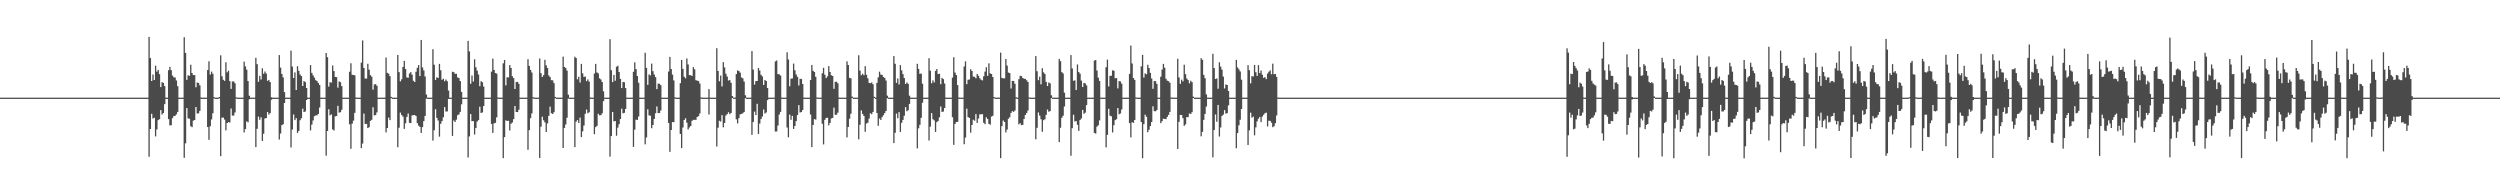 <?xml version="1.0" encoding="UTF-8"?>
<svg xmlns="http://www.w3.org/2000/svg" width="1920" height="150">
  <path d="M0 75.000h1v1.000H0zM1 75.000h1v1.000H1zM2 75.000h1v1.000H2zM3 75.000h1v1.000H3zM4 75.000h1v1.000H4zM5 75.000h1v1.000H5zM6 75.000h1v1.000H6zM7 75.000h1v1.000H7zM8 75.000h1v1.000H8zM9 75.000h1v1.000H9zM10 75.000h1v1.000H10zM11 75.000h1v1.000H11zM12 75.000h1v1.000H12zM13 75.000h1v1.000H13zM14 75.000h1v1.000H14zM15 75.000h1v1.000H15zM16 75.000h1v1.000H16zM17 75.000h1v1.000H17zM18 75.000h1v1.000H18zM19 75.000h1v1.000H19zM20 75.000h1v1.000H20zM21 75.000h1v1.000H21zM22 75.000h1v1.000H22zM23 75.000h1v1.000H23zM24 75.000h1v1.000H24zM25 75.000h1v1.000H25zM26 75.000h1v1.000H26zM27 75.000h1v1.000H27zM28 75.000h1v1.000H28zM29 75.000h1v1.000H29zM30 75.000h1v1.000H30zM31 75.000h1v1.000H31zM32 75.000h1v1.000H32zM33 75.000h1v1.000H33zM34 75.000h1v1.000H34zM35 75.000h1v1.000H35zM36 75.000h1v1.000H36zM37 75.000h1v1.000H37zM38 75.000h1v1.000H38zM39 75.000h1v1.000H39zM40 75.000h1v1.000H40zM41 75.000h1v1.000H41zM42 75.000h1v1.000H42zM43 75.000h1v1.000H43zM44 75.000h1v1.000H44zM45 75.000h1v1.000H45zM46 75.000h1v1.000H46zM47 75.000h1v1.000H47zM48 75.000h1v1.000H48zM49 75.000h1v1.000H49zM50 75.000h1v1.000H50zM51 75.000h1v1.000H51zM52 75.000h1v1.000H52zM53 75.000h1v1.000H53zM54 75.000h1v1.000H54zM55 75.000h1v1.000H55zM56 75.000h1v1.000H56zM57 75.000h1v1.000H57zM58 75.000h1v1.000H58zM59 75.000h1v1.000H59zM60 75.000h1v1.000H60zM61 75.000h1v1.000H61zM62 75.000h1v1.000H62zM63 75.000h1v1.000H63zM64 75.000h1v1.000H64zM65 75.000h1v1.000H65zM66 75.000h1v1.000H66zM67 75.000h1v1.000H67zM68 75.000h1v1.000H68zM69 75.000h1v1.000H69zM70 75.000h1v1.000H70zM71 75.000h1v1.000H71zM72 75.000h1v1.000H72zM73 75.000h1v1.000H73zM74 75.000h1v1.000H74zM75 75.000h1v1.000H75zM76 75.000h1v1.000H76zM77 75.000h1v1.000H77zM78 75.000h1v1.000H78zM79 75.000h1v1.000H79zM80 75.000h1v1.000H80zM81 75.000h1v1.000H81zM82 75.000h1v1.000H82zM83 75.000h1v1.000H83zM84 75.000h1v1.000H84zM85 75.000h1v1.000H85zM86 75.000h1v1.000H86zM87 75.000h1v1.000H87zM88 75.000h1v1.000H88zM89 75.000h1v1.000H89zM90 75.000h1v1.000H90zM91 75.000h1v1.000H91zM92 75.000h1v1.000H92zM93 75.000h1v1.000H93zM94 75.000h1v1.000H94zM95 75.000h1v1.000H95zM96 75.000h1v1.000H96zM97 75.000h1v1.000H97zM98 75.000h1v1.000H98zM99 75.000h1v1.000H99zM100 75.000h1v1.000H100zM101 75.000h1v1.000H101zM102 75.000h1v1.000H102zM103 75.000h1v1.000H103zM104 75.000h1v1.000H104zM105 75.000h1v1.000H105zM106 75.000h1v1.000H106zM107 75.000h1v1.000H107zM108 75.000h1v1.000H108zM109 75.000h1v1.000H109zM110 75.000h1v1.000H110zM111 75.000h1v1.000H111zM112 75.000h1v1.000H112zM113 75.000h1v1.000H113zM114 28.348h1v92.047H114zM115 44.575h1v54.501H115zM116 62.196h1v25.196H116zM117 57.221h1v33.821H117zM118 61.450h1v28.961H118zM119 50.447h1v54.326H119zM120 55.042h1v44.333H120zM121 53.634h1v38.612H121zM122 56.934h1v34.603H122zM123 66.881h1v17.670H123zM124 63.071h1v24.916H124zM125 63.671h1v23.133H125zM126 66.110h1v13.889H126zM127 74.993h1v1.000H127zM128 74.997h1v1.000H128zM129 53.920h1v37.571H129zM130 51.366h1v44.939H130zM131 53.852h1v42.297H131zM132 57.987h1v32.760H132zM133 59.365h1v29.780H133zM134 59.562h1v29.404H134zM135 61.773h1v26.026H135zM136 66.196h1v19.777H136zM137 74.986h1v1.000H137zM138 74.997h1v1.000H138zM139 74.998h1v1.000H139zM140 75.000h1v1.000H140zM141 28.561h1v92.647H141zM142 40.625h1v69.437H142zM143 61.352h1v21.632H143zM144 57.794h1v33.132H144zM145 58.262h1v32.934H145zM146 49.702h1v47.243H146zM147 56.067h1v41.610H147zM148 57.637h1v35.022H148zM149 57.649h1v34.515H149zM150 67.018h1v15.146H150zM151 63.308h1v23.900H151zM152 63.728h1v23.303H152zM153 65.545h1v19.604H153zM154 74.927h1v1.000H154zM155 74.997h1v1.000H155zM156 75.000h1v1.000H156zM157 75.000h1v1.000H157zM158 75.000h1v1.000H158zM159 53.792h1v43.818H159zM160 47.076h1v60.359H160zM161 57.269h1v39.713H161zM162 54.986h1v36.718H162zM163 56.694h1v30.277H163zM164 74.636h1v1.000H164zM165 74.997h1v1.000H165zM166 75.000h1v1.000H166zM167 75.000h1v1.000H167zM168 74.489h1v1.103H168zM169 42.515h1v77.407H169zM170 58.573h1v31.808H170zM171 61.292h1v29.002H171zM172 62.098h1v29.770H172zM173 47.828h1v52.332H173zM174 55.568h1v38.912H174zM175 54.298h1v39.477H175zM176 62.290h1v31.796H176zM177 68.270h1v15.073H177zM178 62.578h1v26.192H178zM179 62.534h1v26.236H179zM180 63.888h1v22.492H180zM181 74.753h1v1.000H181zM182 74.997h1v1.000H182zM183 74.997h1v1.000H183zM184 75.000h1v1.000H184zM185 75.000h1v1.000H185zM186 74.993h1v1.000H186zM187 47.333h1v54.418H187zM188 50.974h1v48.102H188zM189 53.501h1v39.742H189zM190 62.279h1v31.668H190zM191 73.514h1v2.737H191zM192 74.997h1v1.000H192zM193 75.000h1v1.000H193zM194 74.998h1v1.000H194zM195 74.995h1v1.000H195zM196 44.393h1v68.555H196zM197 49.290h1v49.652H197zM198 62.803h1v26.734H198zM199 58.244h1v33.764H199zM200 61.013h1v29.092H200zM201 52.409h1v55.845H201zM202 56.605h1v46.122H202zM203 54.896h1v36.087H203zM204 56.482h1v34.208H204zM205 62.116h1v23.962H205zM206 61.409h1v26.619H206zM207 63.046h1v23.836H207zM208 74.684h1v1.900H208zM209 74.997h1v1.000H209zM210 75.000h1v1.000H210zM211 74.998h1v1.000H211zM212 75.000h1v1.000H212zM213 75.000h1v1.000H213zM214 42.271h1v64.875H214zM215 51.898h1v50.675H215zM216 56.768h1v39.359H216zM217 59.464h1v35.958H217zM218 70.717h1v8.383H218zM219 74.997h1v1.000H219zM220 75.000h1v1.000H220zM221 74.997h1v1.000H221zM222 75.000h1v1.000H222zM223 38.844h1v74.388H223zM224 51.103h1v48.403H224zM225 59.884h1v28.089H225zM226 55.602h1v36.676H226zM227 69.143h1v21.584H227zM228 50.838h1v51.230H228zM229 54.401h1v46.175H229zM230 57.189h1v35.175H230zM231 58.427h1v32.382H231zM232 66.042h1v17.411H232zM233 62.265h1v23.758H233zM234 63.082h1v22.543H234zM235 67.570h1v9.245H235zM236 74.995h1v1.000H236zM237 74.997h1v1.000H237zM238 49.948h1v50.183H238zM239 55.943h1v39.731H239zM240 57.836h1v34.680H240zM241 59.573h1v29.671H241zM242 61.537h1v27.129H242zM243 62.254h1v26.262H243zM244 63.681h1v23.843H244zM245 65.268h1v17.318H245zM246 74.995h1v1.000H246zM247 74.997h1v1.000H247zM248 75.000h1v1.000H248zM249 75.000h1v1.000H249zM250 40.717h1v78.819H250zM251 43.954h1v56.658H251zM252 66.517h1v17.409H252zM253 63.109h1v25.457H253zM254 63.416h1v24.449H254zM255 50.262h1v49.122H255zM256 54.596h1v45.664H256zM257 59.093h1v30.250H257zM258 59.235h1v29.921H258zM259 67.304h1v13.960H259zM260 62.504h1v23.970H260zM261 63.148h1v23.021H261zM262 66.149h1v18.185H262zM263 74.991h1v1.000H263zM264 74.997h1v1.000H264zM265 74.999h1v1.000H265zM266 75.000h1v1.000H266zM267 75.000h1v1.000H267zM268 55.084h1v40.378H268zM269 48.607h1v65.682H269zM270 57.463h1v37.496H270zM271 57.582h1v35.039H271zM272 57.875h1v28.790H272zM273 74.908h1v1.000H273zM274 74.997h1v1.000H274zM275 75.000h1v1.000H275zM276 75.000h1v1.000H276zM277 48.129h1v65.640H277zM278 31.056h1v79.250H278zM279 52.178h1v35.078H279zM280 60.315h1v34.987H280zM281 60.335h1v34.774H281zM282 48.971h1v49.381H282zM283 53.526h1v44.145H283zM284 57.712h1v35.138H284zM285 58.871h1v33.123H285zM286 68.870h1v13.509H286zM287 64.845h1v23.824H287zM288 64.615h1v23.728H288zM289 65.842h1v20.485H289zM290 74.988h1v1.000H290zM291 74.997h1v1.000H291zM292 74.997h1v1.000H292zM293 75.000h1v1.000H293zM294 75.000h1v1.000H294zM295 74.965h1v1.000H295zM296 44.161h1v57.517H296zM297 55.941h1v42.349H297zM298 56.566h1v33.747H298zM299 58.544h1v33.705H299zM300 74.414h1v1.003H300zM301 74.997h1v1.000H301zM302 75.000h1v1.000H302zM303 74.998h1v1.000H303zM304 74.997h1v1.000H304zM305 42.231h1v70.826H305zM306 55.375h1v42.710H306zM307 62.468h1v23.990H307zM308 60.885h1v27.489H308zM309 51.416h1v38.202H309zM310 46.769h1v52.198H310zM311 53.050h1v41.669H311zM312 59.476h1v30.280H312zM313 59.719h1v27.472H313zM314 56.435h1v37.878H314zM315 55.348h1v39.230H315zM316 57.332h1v31.281H316zM317 62.020h1v26.448H317zM318 62.997h1v25.326H318zM319 55.115h1v34.038H319zM320 52.069h1v42.488H320zM321 49.982h1v46.516H321zM322 58.438h1v39.013H322zM323 30.648h1v71.469H323zM324 51.761h1v45.893H324zM325 54.056h1v38.991H325zM326 58.715h1v30.332H326zM327 72.601h1v3.118H327zM328 74.997h1v1.000H328zM329 75.000h1v1.000H329zM330 75.000h1v1.000H330zM331 75.000h1v1.000H331zM332 37.798h1v70.186H332zM333 49.713h1v50.316H333zM334 61.372h1v22.502H334zM335 59.347h1v31.164H335zM336 59.959h1v32.611H336zM337 49.043h1v55.925H337zM338 53.939h1v41.127H338zM339 61.283h1v31.683H339zM340 60.418h1v29.643H340zM341 62.394h1v19.834H341zM342 61.095h1v24.596H342zM343 62.402h1v23.145H343zM344 69.515h1v6.488H344zM345 74.997h1v1.000H345zM346 74.995h1v1.000H346zM347 55.105h1v49.307H347zM348 55.406h1v37.136H348zM349 56.696h1v36.976H349zM350 56.696h1v35.214H350zM351 59.443h1v29.022H351zM352 59.963h1v27.875H352zM353 62.276h1v23.623H353zM354 70.538h1v9.580H354zM355 74.995h1v1.000H355zM356 74.997h1v1.000H356zM357 74.998h1v1.000H357zM358 75.000h1v1.000H358zM359 31.366h1v89.615H359zM360 39.450h1v65.291H360zM361 64.286h1v23.330H361zM362 57.937h1v35.168H362zM363 62.599h1v30.368H363zM364 45.584h1v57.758H364zM365 51.674h1v46.598H365zM366 54.272h1v39.076H366zM367 57.166h1v35.087H367zM368 66.184h1v15.811H368zM369 62.386h1v24.413H369zM370 63.194h1v23.152H370zM371 66.435h1v14.949H371zM372 74.988h1v1.000H372zM373 74.997h1v1.000H373zM374 74.998h1v1.000H374zM375 75.000h1v1.000H375zM376 75.000h1v1.000H376zM377 55.027h1v40.176H377zM378 45.014h1v57.006H378zM379 53.705h1v41.036H379zM380 56.113h1v38.242H380zM381 56.502h1v33.585H381zM382 74.863h1v1.000H382zM383 74.997h1v1.000H383zM384 74.998h1v1.000H384zM385 75.000h1v1.000H385zM386 48.627h1v72.813H386zM387 46.097h1v59.224H387zM388 65.582h1v26.845H388zM389 59.360h1v33.520H389zM390 59.469h1v33.286H390zM391 49.963h1v50.236H391zM392 52.159h1v42.892H392zM393 58.568h1v35.473H393zM394 60.015h1v31.480H394zM395 68.374h1v13.010H395zM396 62.951h1v23.049H396zM397 62.860h1v23.201H397zM398 64.376h1v19.892H398zM399 74.995h1v1.000H399zM400 74.997h1v1.000H400zM401 74.997h1v1.000H401zM402 75.000h1v1.000H402zM403 75.000h1v1.000H403zM404 74.991h1v1.000H404zM405 45.484h1v69.565H405zM406 50.589h1v49.378H406zM407 53.669h1v37.111H407zM408 55.689h1v31.414H408zM409 74.608h1v1.000H409zM410 74.997h1v1.000H410zM411 74.997h1v1.000H411zM412 75.000h1v1.000H412zM413 74.986h1v1.000H413zM414 44.908h1v76.467H414zM415 56.149h1v41.199H415zM416 59.122h1v30.499H416zM417 57.720h1v34.664H417zM418 45.916h1v48.028H418zM419 50.173h1v51.214H419zM420 52.236h1v42.523H420zM421 57.980h1v31.021H421zM422 59.248h1v22.696H422zM423 61.613h1v25.371H423zM424 61.713h1v25.820H424zM425 63.842h1v22.323H425zM426 74.448h1v1.000H426zM427 74.997h1v1.000H427zM428 75.000h1v1.000H428zM429 74.998h1v1.000H429zM430 75.000h1v1.000H430zM431 74.997h1v1.000H431zM432 43.452h1v70.202H432zM433 51.418h1v46.856H433zM434 52.178h1v43.434H434zM435 54.231h1v36.213H435zM436 72.725h1v2.977H436zM437 74.997h1v1.000H437zM438 74.998h1v1.000H438zM439 75.000h1v1.000H439zM440 74.998h1v1.000H440zM441 43.565h1v69.431H441zM442 44.546h1v48.907H442zM443 60.905h1v31.323H443zM444 58.916h1v35.497H444zM445 63.364h1v26.978H445zM446 49.035h1v56.208H446zM447 56.330h1v44.587H447zM448 59.022h1v37.388H448zM449 58.763h1v28.656H449zM450 62.363h1v21.763H450zM451 60.979h1v26.047H451zM452 62.661h1v23.550H452zM453 74.828h1v1.104H453zM454 74.997h1v1.000H454zM455 74.986h1v1.000H455zM456 56.451h1v46.621H456zM457 49.075h1v48.561H457zM458 55.603h1v41.081H458zM459 56.352h1v31.066H459zM460 60.168h1v28.399H460zM461 61.033h1v27.404H461zM462 63.031h1v24.024H462zM463 70.151h1v7.530H463zM464 74.997h1v1.000H464zM465 75.000h1v1.000H465zM466 74.998h1v1.000H466zM467 75.000h1v1.000H467zM468 30.083h1v90.171H468zM469 53.913h1v50.568H469zM470 63.034h1v22.992H470zM471 57.546h1v35.627H471zM472 61.984h1v30.961H472zM473 51.251h1v53.004H473zM474 50.482h1v47.537H474zM475 55.275h1v40.079H475zM476 60.626h1v30.826H476zM477 67.656h1v15.803H477zM478 62.919h1v24.138H478zM479 63.195h1v23.458H479zM480 67.616h1v16.064H480zM481 74.988h1v1.000H481zM482 74.997h1v1.000H482zM483 74.998h1v1.000H483zM484 75.000h1v1.000H484zM485 75.000h1v1.000H485zM486 55.134h1v57.698H486zM487 47.877h1v51.712H487zM488 53.110h1v38.787H488zM489 58.368h1v33.728H489zM490 63.558h1v25.960H490zM491 74.977h1v1.000H491zM492 74.997h1v1.000H492zM493 74.997h1v1.000H493zM494 75.000h1v1.000H494zM495 40.496h1v70.340H495zM496 52.132h1v53.431H496zM497 65.161h1v18.749H497zM498 57.124h1v31.494H498zM499 57.891h1v30.995H499zM500 48.862h1v49.609H500zM501 54.678h1v41.335H501zM502 57.267h1v34.083H502zM503 59.214h1v27.759H503zM504 68.479h1v13.287H504zM505 64.222h1v22.621H505zM506 64.357h1v22.460H506zM507 65.444h1v19.446H507zM508 74.993h1v1.000H508zM509 74.997h1v1.000H509zM510 74.998h1v1.000H510zM511 75.000h1v1.000H511zM512 75.000h1v1.000H512zM513 54.925h1v39.498H513zM514 43.697h1v72.921H514zM515 52.967h1v46.856H515zM516 57.306h1v36.428H516zM517 61.748h1v32.096H517zM518 74.773h1v1.000H518zM519 74.997h1v1.000H519zM520 74.998h1v1.000H520zM521 75.000h1v1.000H521zM522 63.878h1v38.968H522zM523 46.032h1v67.721H523zM524 52.901h1v45.055H524zM525 58.934h1v33.238H525zM526 60.106h1v30.744H526zM527 44.923h1v49.319H527zM528 49.464h1v49.963H528zM529 57.717h1v40.152H529zM530 57.755h1v38.997H530zM531 58.307h1v34.513H531zM532 51.556h1v40.441H532zM533 53.199h1v38.843H533zM534 61.597h1v30.431H534zM535 61.940h1v27.841H535zM536 62.267h1v26.984H536zM537 64.135h1v23.003H537zM538 74.807h1v1.000H538zM539 74.997h1v1.000H539zM540 74.997h1v1.000H540zM541 75.000h1v1.000H541zM542 75.000h1v1.000H542zM543 75.000h1v1.000H543zM544 68.389h1v19.569H544zM545 74.940h1v1.000H545zM546 74.997h1v1.000H546zM547 75.000h1v1.000H547zM548 75.000h1v1.000H548zM549 74.995h1v1.000H549zM550 36.993h1v75.551H550zM551 54.479h1v43.602H551zM552 62.423h1v30.322H552zM553 58.008h1v35.332H553zM554 66.370h1v22.073H554zM555 47.738h1v50.068H555zM556 51.776h1v42.670H556zM557 56.573h1v32.147H557zM558 58.753h1v28.893H558zM559 61.856h1v24.383H559zM560 61.512h1v26.210H560zM561 63.581h1v23.131H561zM562 73.756h1v1.564H562zM563 74.997h1v1.000H563zM564 74.904h1v1.000H564zM565 56.894h1v34.751H565zM566 54.041h1v40.730H566zM567 54.577h1v36.197H567zM568 55.831h1v32.050H568zM569 59.505h1v27.981H569zM570 60.159h1v26.854H570zM571 62.636h1v23.367H571zM572 73.166h1v2.317H572zM573 74.995h1v1.000H573zM574 75.000h1v1.000H574zM575 75.000h1v1.000H575zM576 75.000h1v1.000H576zM577 39.200h1v64.372H577zM578 53.451h1v40.180H578zM579 64.972h1v20.760H579zM580 62.252h1v26.129H580zM581 62.194h1v17.523H581zM582 52.245h1v50.660H582zM583 54.177h1v40.757H583zM584 57.433h1v34.020H584zM585 58.672h1v30.814H585zM586 65.210h1v18.898H586zM587 61.425h1v25.790H587zM588 62.206h1v24.168H588zM589 67.595h1v9.295H589zM590 74.997h1v1.000H590zM591 75.000h1v1.000H591zM592 75.000h1v1.000H592zM593 75.000h1v1.000H593zM594 75.000h1v1.000H594zM595 47.168h1v53.845H595zM596 46.424h1v54.553H596zM597 56.889h1v39.521H597zM598 57.115h1v30.860H598zM599 57.989h1v27.902H599zM600 74.956h1v1.000H600zM601 74.998h1v1.000H601zM602 74.998h1v1.000H602zM603 75.000h1v1.000H603zM604 40.196h1v57.733H604zM605 45.673h1v59.798H605zM606 66.262h1v21.775H606zM607 60.430h1v31.567H607zM608 60.237h1v28.766H608zM609 48.849h1v50.197H609zM610 53.967h1v42.776H610zM611 57.198h1v35.840H611zM612 59.045h1v29.331H612zM613 65.645h1v15.091H613zM614 60.445h1v25.957H614zM615 60.738h1v25.273H615zM616 64.501h1v19.938H616zM617 74.975h1v1.000H617zM618 74.997h1v1.000H618zM619 74.998h1v1.000H619zM620 75.000h1v1.000H620zM621 75.000h1v1.000H621zM622 61.430h1v26.519H622zM623 49.882h1v63.109H623zM624 54.394h1v41.620H624zM625 55.319h1v36.193H625zM626 58.962h1v32.897H626zM627 74.846h1v1.000H627zM628 74.997h1v1.000H628zM629 75.000h1v1.000H629zM630 75.000h1v1.000H630zM631 56.249h1v38.775H631zM632 52.095h1v58.790H632zM633 57.365h1v34.678H633zM634 59.960h1v30.622H634zM635 58.585h1v31.871H635zM636 50.795h1v45.511H636zM637 55.302h1v39.123H637zM638 57.802h1v33.185H638zM639 58.324h1v32.268H639zM640 68.219h1v14.426H640zM641 62.887h1v25.315H641zM642 62.739h1v25.324H642zM643 64.003h1v22.501H643zM644 74.908h1v1.000H644zM645 74.997h1v1.000H645zM646 75.000h1v1.000H646zM647 75.000h1v1.000H647zM648 75.000h1v1.000H648zM649 74.997h1v1.000H649zM650 47.081h1v58.440H650zM651 49.905h1v47.588H651zM652 59.806h1v31.310H652zM653 60.153h1v27.181H653zM654 74.171h1v1.118H654zM655 74.997h1v1.000H655zM656 75.000h1v1.000H656zM657 75.000h1v1.000H657zM658 74.997h1v1.000H658zM659 42.467h1v64.533H659zM660 54.247h1v41.565H660zM661 57.827h1v26.946H661zM662 56.628h1v30.894H662zM663 57.752h1v31.352H663zM664 50.794h1v50.454H664zM665 57.422h1v37.440H665zM666 60.093h1v34.186H666zM667 63.663h1v27.436H667zM668 63.915h1v23.067H668zM669 63.358h1v24.340H669zM670 64.705h1v21.283H670zM671 74.337h1v1.000H671zM672 74.997h1v1.000H672zM673 63.629h1v23.186H673zM674 59.391h1v37.225H674zM675 55.064h1v35.950H675zM676 57.245h1v34.912H676zM677 57.541h1v32.398H677zM678 59.106h1v29.377H678zM679 59.839h1v26.990H679zM680 61.871h1v23.330H680zM681 73.448h1v2.003H681zM682 74.997h1v1.000H682zM683 75.000h1v1.000H683zM684 75.000h1v1.000H684zM685 75.000h1v1.000H685zM686 43.046h1v66.868H686zM687 48.996h1v53.005H687zM688 63.661h1v23.600H688zM689 60.258h1v30.567H689zM690 64.844h1v21.269H690zM691 49.953h1v51.394H691zM692 54.067h1v40.234H692zM693 56.919h1v35.175H693zM694 59.937h1v28.961H694zM695 64.492h1v17.791H695zM696 63.293h1v22.183H696zM697 64.403h1v20.300H697zM698 73.462h1v6.377H698zM699 74.995h1v1.000H699zM700 74.997h1v1.000H700zM701 74.997h1v1.000H701zM702 75.000h1v1.000H702zM703 75.000h1v1.000H703zM704 48.999h1v64.966H704zM705 52.883h1v45.684H705zM706 56.724h1v39.098H706zM707 56.465h1v34.058H707zM708 64.329h1v14.592H708zM709 74.986h1v1.000H709zM710 75.000h1v1.000H710zM711 74.997h1v1.000H711zM712 75.000h1v1.000H712zM713 44.684h1v63.270H713zM714 54.255h1v42.983H714zM715 63.968h1v22.925H715zM716 61.698h1v29.910H716zM717 63.286h1v29.193H717zM718 54.497h1v46.822H718zM719 53.068h1v40.775H719zM720 56.886h1v35.979H720zM721 56.632h1v33.469H721zM722 64.659h1v17.182H722zM723 59.814h1v26.175H723zM724 60.770h1v24.902H724zM725 64.126h1v18.833H725zM726 74.970h1v1.000H726zM727 74.998h1v1.000H727zM728 74.997h1v1.000H728zM729 75.000h1v1.000H729zM730 75.000h1v1.000H730zM731 59.608h1v30.411H731zM732 43.929h1v67.340H732zM733 55.710h1v39.484H733zM734 57.637h1v36.039H734zM735 65.332h1v28.201H735zM736 74.931h1v1.000H736zM737 74.997h1v1.000H737zM738 74.998h1v1.000H738zM739 75.000h1v1.000H739zM740 51.029h1v59.693H740zM741 47.138h1v58.537H741zM742 64.602h1v18.782H742zM743 61.221h1v28.727H743zM744 61.048h1v29.575H744zM745 53.140h1v48.724H745zM746 54.530h1v41.415H746zM747 58.855h1v33.080H747zM748 58.987h1v33.736H748zM749 60.120h1v27.523H749zM750 56.836h1v37.552H750zM751 58.224h1v32.796H751zM752 60.118h1v27.757H752zM753 61.214h1v26.571H753zM754 61.729h1v25.914H754zM755 58.579h1v35.687H755zM756 54.975h1v40.400H756zM757 51.589h1v38.547H757zM758 58.252h1v33.135H758zM759 48.660h1v46.435H759zM760 56.328h1v39.404H760zM761 56.857h1v32.695H761zM762 59.152h1v29.782H762zM763 74.544h1v1.000H763zM764 74.998h1v1.000H764zM765 75.000h1v1.000H765zM766 75.000h1v1.000H766zM767 74.933h1v1.000H767zM768 40.405h1v81.035H768zM769 59.848h1v37.030H769zM770 60.189h1v32.378H770zM771 60.178h1v33.449H771zM772 45.318h1v56.349H772zM773 50.376h1v49.110H773zM774 55.724h1v35.467H774zM775 56.184h1v33.885H775zM776 68.005h1v18.728H776zM777 62.128h1v23.231H777zM778 62.221h1v23.690H778zM779 64.307h1v20.597H779zM780 74.723h1v1.000H780zM781 74.997h1v1.000H781zM782 60.810h1v34.716H782zM783 58.213h1v36.438H783zM784 58.418h1v37.660H784zM785 59.905h1v35.981H785zM786 60.434h1v30.913H786zM787 60.683h1v27.652H787zM788 61.633h1v25.184H788zM789 62.931h1v21.952H789zM790 74.837h1v1.000H790zM791 74.997h1v1.000H791zM792 75.000h1v1.000H792zM793 74.998h1v1.000H793zM794 74.998h1v1.000H794zM795 43.037h1v63.969H795zM796 54.716h1v43.439H796zM797 61.612h1v24.773H797zM798 58.897h1v29.898H798zM799 64.786h1v26.808H799zM800 52.397h1v48.802H800zM801 55.531h1v36.806H801zM802 56.756h1v34.817H802zM803 62.881h1v25.337H803zM804 66.124h1v18.016H804zM805 63.370h1v22.424H805zM806 63.999h1v21.295H806zM807 73.141h1v2.232H807zM808 74.997h1v1.000H808zM809 75.000h1v1.000H809zM810 74.999h1v1.000H810zM811 75.000h1v1.000H811zM812 75.000h1v1.000H812zM813 45.206h1v63.971H813zM814 47.015h1v51.095H814zM815 55.400h1v35.090H815zM816 56.438h1v32.447H816zM817 71.183h1v10.560H817zM818 74.991h1v1.000H818zM819 75.000h1v1.000H819zM820 74.998h1v1.000H820zM821 75.000h1v1.000H821zM822 42.290h1v77.315H822zM823 52.515h1v45.942H823zM824 62.034h1v26.101H824zM825 61.693h1v31.569H825zM826 69.076h1v23.923H826zM827 49.526h1v46.332H827zM828 55.300h1v45.186H828zM829 56.642h1v35.579H829zM830 61.892h1v29.073H830zM831 66.793h1v17.653H831zM832 63.677h1v23.735H832zM833 64.057h1v22.492H833zM834 65.588h1v15.175H834zM835 74.991h1v1.000H835zM836 74.997h1v1.000H836zM837 74.998h1v1.000H837zM838 75.000h1v1.000H838zM839 75.000h1v1.000H839zM840 46.532h1v55.554H840zM841 46.072h1v56.541H841zM842 54.147h1v43.122H842zM843 59.608h1v36.594H843zM844 62.156h1v30.301H844zM845 74.940h1v1.000H845zM846 74.997h1v1.000H846zM847 74.998h1v1.000H847zM848 75.000h1v1.000H848zM849 51.588h1v61.611H849zM850 45.799h1v57.803H850zM851 66.355h1v17.205H851zM852 58.289h1v30.549H852zM853 58.185h1v31.148H853zM854 54.007h1v47.752H854zM855 54.303h1v41.853H855zM856 60.141h1v32.121H856zM857 59.927h1v31.605H857zM858 67.897h1v15.081H858zM859 62.274h1v25.468H859zM860 62.521h1v24.642H860zM861 64.270h1v19.849H861zM862 74.997h1v1.000H862zM863 74.997h1v1.000H863zM864 74.998h1v1.000H864zM865 75.000h1v1.000H865zM866 75.000h1v1.000H866zM867 56.740h1v37.814H867zM868 35.029h1v70.496H868zM869 48.757h1v45.114H869zM870 59.928h1v34.449H870zM871 61.399h1v30.773H871zM872 74.780h1v1.000H872zM873 74.997h1v1.000H873zM874 74.997h1v1.000H874zM875 75.000h1v1.000H875zM876 50.928h1v42.808H876zM877 42.138h1v79.385H877zM878 59.546h1v35.813H878zM879 56.377h1v31.679H879zM880 57.035h1v32.656H880zM881 49.755h1v51.810H881zM882 52.210h1v47.412H882zM883 55.986h1v40.821H883zM884 60.240h1v33.527H884zM885 68.175h1v13.502H885zM886 62.189h1v23.157H886zM887 62.368h1v23.152H887zM888 64.432h1v20.079H888zM889 74.986h1v1.000H889zM890 74.997h1v1.000H890zM891 58.928h1v35.638H891zM892 53.464h1v39.625H892zM893 49.073h1v42.068H893zM894 52.044h1v39.371H894zM895 60.459h1v31.046H895zM896 61.956h1v27.777H896zM897 62.359h1v25.884H897zM898 63.556h1v22.414H898zM899 74.865h1v1.000H899zM900 74.997h1v1.000H900zM901 75.000h1v1.000H901zM902 74.998h1v1.000H902zM903 74.995h1v1.000H903zM904 45.085h1v69.297H904zM905 59.427h1v34.109H905zM906 64.361h1v23.900H906zM907 61.191h1v27.184H907zM908 62.503h1v28.286H908zM909 49.711h1v46.979H909zM910 56.935h1v38.623H910zM911 60.262h1v29.656H911zM912 61.512h1v28.521H912zM913 63.996h1v23.121H913zM914 62.025h1v25.562H914zM915 63.075h1v23.092H915zM916 74.244h1v1.000H916zM917 74.997h1v1.000H917zM918 75.000h1v1.000H918zM919 74.998h1v1.000H919zM920 75.000h1v1.000H920zM921 75.000h1v1.000H921zM922 44.678h1v60.010H922zM923 45.905h1v55.345H923zM924 57.518h1v34.545H924zM925 60.050h1v27.449H925zM926 72.519h1v9.312H926zM927 74.993h1v1.000H927zM928 75.000h1v1.000H928zM929 74.997h1v1.000H929zM930 75.000h1v1.000H930zM931 41.327h1v79.548H931zM932 52.294h1v47.577H932zM933 60.677h1v27.256H933zM934 60.228h1v33.254H934zM935 68.156h1v12.418H935zM936 47.827h1v57.053H936zM937 51.159h1v46.719H937zM938 53.514h1v35.529H938zM939 58.828h1v29.205H939zM940 67.955h1v16.628H940zM941 64.799h1v22.560H941zM942 65.286h1v21.533H942zM943 69.882h1v11.011H943zM944 74.997h1v1.000H944zM945 74.997h1v1.000H945zM946 74.997h1v1.000H946zM947 75.000h1v1.000H947zM948 75.000h1v1.000H948zM949 45.989h1v67.899H949zM950 51.748h1v50.465H950zM951 53.229h1v42.960H951zM952 54.897h1v37.034H952zM953 61.164h1v22.559H953zM954 74.972h1v1.000H954zM955 74.997h1v1.000H955zM956 74.998h1v1.000H956zM957 75.000h1v1.000H957zM958 50.048h1v61.325H958zM959 53.930h1v46.234H959zM960 63.979h1v22.534H960zM961 58.491h1v31.870H961zM962 58.768h1v30.802H962zM963 49.862h1v54.062H963zM964 55.444h1v42.354H964zM965 58.255h1v34.993H965zM966 50.019h1v41.149H966zM967 56.153h1v33.665H967zM968 54.151h1v39.625H968zM969 57.388h1v32.162H969zM970 59.788h1v28.393H970zM971 59.166h1v27.783H971zM972 60.763h1v25.745H972zM973 56.499h1v40.647H973zM974 55.112h1v37.625H974zM975 54.080h1v38.721H975zM976 57.032h1v37.151H976zM977 48.876h1v48.823H977zM978 56.969h1v40.025H978zM979 56.765h1v37.841H979zM980 59.012h1v29.643H980zM981 74.883h1v1.000H981zM982 74.997h1v1.000H982zM983 75.000h1v1.000H983zM984 75.000h1v1.000H984zM985 75.000h1v1.000H985zM986 75.000h1v1.000H986zM987 75.000h1v1.000H987zM988 75.000h1v1.000H988zM989 75.000h1v1.000H989zM990 75.000h1v1.000H990zM991 75.000h1v1.000H991zM992 75.000h1v1.000H992zM993 75.000h1v1.000H993zM994 75.000h1v1.000H994zM995 75.000h1v1.000H995zM996 75.000h1v1.000H996zM997 75.000h1v1.000H997zM998 75.000h1v1.000H998zM999 75.000h1v1.000H999zM1000 75.000h1v1.000H1000zM1001 75.000h1v1.000H1001zM1002 75.000h1v1.000H1002zM1003 75.000h1v1.000H1003zM1004 75.000h1v1.000H1004zM1005 75.000h1v1.000H1005zM1006 75.000h1v1.000H1006zM1007 75.000h1v1.000H1007zM1008 75.000h1v1.000H1008zM1009 75.000h1v1.000H1009zM1010 75.000h1v1.000H1010zM1011 75.000h1v1.000H1011zM1012 75.000h1v1.000H1012zM1013 75.000h1v1.000H1013zM1014 75.000h1v1.000H1014zM1015 75.000h1v1.000H1015zM1016 75.000h1v1.000H1016zM1017 75.000h1v1.000H1017zM1018 75.000h1v1.000H1018zM1019 75.000h1v1.000H1019zM1020 75.000h1v1.000H1020zM1021 75.000h1v1.000H1021zM1022 75.000h1v1.000H1022zM1023 75.000h1v1.000H1023zM1024 75.000h1v1.000H1024zM1025 75.000h1v1.000H1025zM1026 75.000h1v1.000H1026zM1027 75.000h1v1.000H1027zM1028 75.000h1v1.000H1028zM1029 75.000h1v1.000H1029zM1030 75.000h1v1.000H1030zM1031 75.000h1v1.000H1031zM1032 75.000h1v1.000H1032zM1033 75.000h1v1.000H1033zM1034 75.000h1v1.000H1034zM1035 75.000h1v1.000H1035zM1036 75.000h1v1.000H1036zM1037 75.000h1v1.000H1037zM1038 75.000h1v1.000H1038zM1039 75.000h1v1.000H1039zM1040 75.000h1v1.000H1040zM1041 75.000h1v1.000H1041zM1042 75.000h1v1.000H1042zM1043 75.000h1v1.000H1043zM1044 75.000h1v1.000H1044zM1045 75.000h1v1.000H1045zM1046 75.000h1v1.000H1046zM1047 75.000h1v1.000H1047zM1048 75.000h1v1.000H1048zM1049 75.000h1v1.000H1049zM1050 75.000h1v1.000H1050zM1051 75.000h1v1.000H1051zM1052 75.000h1v1.000H1052zM1053 75.000h1v1.000H1053zM1054 75.000h1v1.000H1054zM1055 75.000h1v1.000H1055zM1056 75.000h1v1.000H1056zM1057 75.000h1v1.000H1057zM1058 75.000h1v1.000H1058zM1059 75.000h1v1.000H1059zM1060 75.000h1v1.000H1060zM1061 75.000h1v1.000H1061zM1062 75.000h1v1.000H1062zM1063 75.000h1v1.000H1063zM1064 75.000h1v1.000H1064zM1065 75.000h1v1.000H1065zM1066 75.000h1v1.000H1066zM1067 75.000h1v1.000H1067zM1068 75.000h1v1.000H1068zM1069 75.000h1v1.000H1069zM1070 75.000h1v1.000H1070zM1071 75.000h1v1.000H1071zM1072 75.000h1v1.000H1072zM1073 75.000h1v1.000H1073zM1074 75.000h1v1.000H1074zM1075 75.000h1v1.000H1075zM1076 75.000h1v1.000H1076zM1077 75.000h1v1.000H1077zM1078 75.000h1v1.000H1078zM1079 75.000h1v1.000H1079zM1080 75.000h1v1.000H1080zM1081 75.000h1v1.000H1081zM1082 75.000h1v1.000H1082zM1083 75.000h1v1.000H1083zM1084 75.000h1v1.000H1084zM1085 75.000h1v1.000H1085zM1086 75.000h1v1.000H1086zM1087 75.000h1v1.000H1087zM1088 75.000h1v1.000H1088zM1089 75.000h1v1.000H1089zM1090 75.000h1v1.000H1090zM1091 75.000h1v1.000H1091zM1092 75.000h1v1.000H1092zM1093 75.000h1v1.000H1093zM1094 75.000h1v1.000H1094zM1095 75.000h1v1.000H1095zM1096 75.000h1v1.000H1096zM1097 75.000h1v1.000H1097zM1098 75.000h1v1.000H1098zM1099 75.000h1v1.000H1099zM1100 75.000h1v1.000H1100zM1101 75.000h1v1.000H1101zM1102 75.000h1v1.000H1102zM1103 75.000h1v1.000H1103zM1104 75.000h1v1.000H1104zM1105 75.000h1v1.000H1105zM1106 75.000h1v1.000H1106zM1107 75.000h1v1.000H1107zM1108 75.000h1v1.000H1108zM1109 75.000h1v1.000H1109zM1110 75.000h1v1.000H1110zM1111 75.000h1v1.000H1111zM1112 75.000h1v1.000H1112zM1113 75.000h1v1.000H1113zM1114 75.000h1v1.000H1114zM1115 75.000h1v1.000H1115zM1116 75.000h1v1.000H1116zM1117 75.000h1v1.000H1117zM1118 75.000h1v1.000H1118zM1119 75.000h1v1.000H1119zM1120 75.000h1v1.000H1120zM1121 75.000h1v1.000H1121zM1122 75.000h1v1.000H1122zM1123 75.000h1v1.000H1123zM1124 75.000h1v1.000H1124zM1125 75.000h1v1.000H1125zM1126 75.000h1v1.000H1126zM1127 75.000h1v1.000H1127zM1128 75.000h1v1.000H1128zM1129 75.000h1v1.000H1129zM1130 75.000h1v1.000H1130zM1131 75.000h1v1.000H1131zM1132 75.000h1v1.000H1132zM1133 75.000h1v1.000H1133zM1134 75.000h1v1.000H1134zM1135 75.000h1v1.000H1135zM1136 75.000h1v1.000H1136zM1137 75.000h1v1.000H1137zM1138 75.000h1v1.000H1138zM1139 75.000h1v1.000H1139zM1140 75.000h1v1.000H1140zM1141 75.000h1v1.000H1141zM1142 75.000h1v1.000H1142zM1143 75.000h1v1.000H1143zM1144 75.000h1v1.000H1144zM1145 75.000h1v1.000H1145zM1146 75.000h1v1.000H1146zM1147 75.000h1v1.000H1147zM1148 75.000h1v1.000H1148zM1149 75.000h1v1.000H1149zM1150 75.000h1v1.000H1150zM1151 75.000h1v1.000H1151zM1152 75.000h1v1.000H1152zM1153 75.000h1v1.000H1153zM1154 75.000h1v1.000H1154zM1155 75.000h1v1.000H1155zM1156 75.000h1v1.000H1156zM1157 75.000h1v1.000H1157zM1158 75.000h1v1.000H1158zM1159 75.000h1v1.000H1159zM1160 75.000h1v1.000H1160zM1161 75.000h1v1.000H1161zM1162 75.000h1v1.000H1162zM1163 75.000h1v1.000H1163zM1164 75.000h1v1.000H1164zM1165 75.000h1v1.000H1165zM1166 75.000h1v1.000H1166zM1167 75.000h1v1.000H1167zM1168 75.000h1v1.000H1168zM1169 75.000h1v1.000H1169zM1170 75.000h1v1.000H1170zM1171 75.000h1v1.000H1171zM1172 75.000h1v1.000H1172zM1173 75.000h1v1.000H1173zM1174 75.000h1v1.000H1174zM1175 75.000h1v1.000H1175zM1176 75.000h1v1.000H1176zM1177 75.000h1v1.000H1177zM1178 75.000h1v1.000H1178zM1179 75.000h1v1.000H1179zM1180 75.000h1v1.000H1180zM1181 75.000h1v1.000H1181zM1182 75.000h1v1.000H1182zM1183 75.000h1v1.000H1183zM1184 75.000h1v1.000H1184zM1185 75.000h1v1.000H1185zM1186 75.000h1v1.000H1186zM1187 75.000h1v1.000H1187zM1188 75.000h1v1.000H1188zM1189 75.000h1v1.000H1189zM1190 75.000h1v1.000H1190zM1191 75.000h1v1.000H1191zM1192 75.000h1v1.000H1192zM1193 75.000h1v1.000H1193zM1194 75.000h1v1.000H1194zM1195 75.000h1v1.000H1195zM1196 75.000h1v1.000H1196zM1197 75.000h1v1.000H1197zM1198 75.000h1v1.000H1198zM1199 75.000h1v1.000H1199zM1200 75.000h1v1.000H1200zM1201 75.000h1v1.000H1201zM1202 75.000h1v1.000H1202zM1203 37.112h1v83.320H1203zM1204 40.400h1v63.460H1204zM1205 64.652h1v21.803H1205zM1206 56.596h1v33.754H1206zM1207 56.871h1v31.252H1207zM1208 47.618h1v51.698H1208zM1209 50.570h1v48.251H1209zM1210 52.391h1v39.234H1210zM1211 54.117h1v34.504H1211zM1212 67.023h1v16.656H1212zM1213 63.492h1v25.554H1213zM1214 64.323h1v24.408H1214zM1215 66.474h1v19.962H1215zM1216 74.945h1v1.000H1216zM1217 74.997h1v1.000H1217zM1218 55.225h1v41.158H1218zM1219 54.931h1v43.493H1219zM1220 52.508h1v42.642H1220zM1221 53.695h1v37.869H1221zM1222 62.034h1v28.455H1222zM1223 64.046h1v26.283H1223zM1224 65.034h1v23.589H1224zM1225 65.701h1v20.565H1225zM1226 74.953h1v1.000H1226zM1227 74.997h1v1.000H1227zM1228 74.997h1v1.000H1228zM1229 75.000h1v1.000H1229zM1230 44.877h1v57.581H1230zM1231 32.299h1v75.682H1231zM1232 54.002h1v34.032H1232zM1233 61.116h1v27.100H1233zM1234 61.317h1v28.287H1234zM1235 49.461h1v45.641H1235zM1236 54.335h1v40.797H1236zM1237 58.175h1v34.677H1237zM1238 58.378h1v34.760H1238zM1239 68.547h1v17.645H1239zM1240 63.448h1v24.280H1240zM1241 63.241h1v24.278H1241zM1242 64.627h1v20.998H1242zM1243 74.895h1v1.000H1243zM1244 74.997h1v1.000H1244zM1245 74.998h1v1.000H1245zM1246 75.000h1v1.000H1246zM1247 75.000h1v1.000H1247zM1248 74.979h1v1.000H1248zM1249 41.741h1v61.671H1249zM1250 51.678h1v44.319H1250zM1251 57.891h1v32.528H1251zM1252 58.598h1v27.880H1252zM1253 74.475h1v1.928H1253zM1254 74.997h1v1.000H1254zM1255 74.998h1v1.000H1255zM1256 75.000h1v1.000H1256zM1257 74.998h1v1.000H1257zM1258 37.540h1v83.465H1258zM1259 51.501h1v46.343H1259zM1260 58.207h1v32.776H1260zM1261 57.845h1v34.617H1261zM1262 49.230h1v37.922H1262zM1263 50.420h1v48.744H1263zM1264 54.524h1v41.402H1264zM1265 58.108h1v37.102H1265zM1266 62.858h1v27.171H1266zM1267 63.796h1v21.325H1267zM1268 63.119h1v22.502H1268zM1269 64.018h1v20.213H1269zM1270 74.110h1v1.133H1270zM1271 74.997h1v1.000H1271zM1272 75.000h1v1.000H1272zM1273 74.998h1v1.000H1273zM1274 75.000h1v1.000H1274zM1275 75.000h1v1.000H1275zM1276 44.408h1v75.736H1276zM1277 47.890h1v54.418H1277zM1278 52.506h1v41.921H1278zM1279 61.083h1v32.429H1279zM1280 70.677h1v5.372H1280zM1281 74.997h1v1.000H1281zM1282 75.000h1v1.000H1282zM1283 74.997h1v1.000H1283zM1284 74.998h1v1.000H1284zM1285 45.310h1v76.225H1285zM1286 53.012h1v45.587H1286zM1287 60.807h1v27.191H1287zM1288 56.884h1v35.140H1288zM1289 71.234h1v13.335H1289zM1290 50.374h1v50.968H1290zM1291 56.634h1v42.317H1291zM1292 57.777h1v38.852H1292zM1293 62.286h1v29.424H1293zM1294 66.172h1v20.287H1294zM1295 62.835h1v26.148H1295zM1296 63.398h1v24.545H1296zM1297 68.371h1v7.801H1297zM1298 74.997h1v1.000H1298zM1299 74.997h1v1.000H1299zM1300 74.998h1v1.000H1300zM1301 75.000h1v1.000H1301zM1302 75.000h1v1.000H1302zM1303 42.581h1v62.357H1303zM1304 51.068h1v50.805H1304zM1305 56.026h1v42.619H1305zM1306 60.079h1v28.466H1306zM1307 64.039h1v18.261H1307zM1308 74.977h1v1.000H1308zM1309 74.998h1v1.000H1309zM1310 75.000h1v1.000H1310zM1311 75.000h1v1.000H1311zM1312 43.325h1v76.378H1312zM1313 51.426h1v52.714H1313zM1314 63.462h1v21.691H1314zM1315 61.487h1v31.432H1315zM1316 60.528h1v31.650H1316zM1317 51.867h1v49.633H1317zM1318 51.059h1v50.585H1318zM1319 60.173h1v33.539H1319zM1320 58.738h1v32.552H1320zM1321 65.032h1v15.526H1321zM1322 61.445h1v24.168H1322zM1323 62.151h1v23.467H1323zM1324 65.760h1v18.740H1324zM1325 74.986h1v1.000H1325zM1326 74.997h1v1.000H1326zM1327 57.419h1v40.189H1327zM1328 48.217h1v48.925H1328zM1329 51.042h1v43.029H1329zM1330 55.018h1v39.211H1330zM1331 62.723h1v28.578H1331zM1332 65.082h1v26.047H1332zM1333 65.281h1v23.376H1333zM1334 65.778h1v20.151H1334zM1335 74.954h1v1.000H1335zM1336 74.997h1v1.000H1336zM1337 74.998h1v1.000H1337zM1338 75.000h1v1.000H1338zM1339 46.085h1v75.518H1339zM1340 52.901h1v59.469H1340zM1341 62.667h1v30.183H1341zM1342 59.454h1v31.650H1342zM1343 58.317h1v32.771H1343zM1344 48.108h1v54.841H1344zM1345 51.341h1v48.351H1345zM1346 54.389h1v39.418H1346zM1347 56.205h1v37.167H1347zM1348 67.119h1v15.003H1348zM1349 62.572h1v24.108H1349zM1350 62.885h1v23.382H1350zM1351 64.863h1v19.620H1351zM1352 74.986h1v1.000H1352zM1353 74.997h1v1.000H1353zM1354 74.998h1v1.000H1354zM1355 75.000h1v1.000H1355zM1356 75.000h1v1.000H1356zM1357 74.997h1v1.000H1357zM1358 35.887h1v72.065H1358zM1359 53.167h1v42.341H1359zM1360 55.048h1v33.712H1360zM1361 59.104h1v30.252H1361zM1362 74.414h1v1.083H1362zM1363 74.997h1v1.000H1363zM1364 74.997h1v1.000H1364zM1365 75.000h1v1.000H1365zM1366 74.961h1v1.000H1366zM1367 38.888h1v78.010H1367zM1368 48.370h1v47.117H1368zM1369 59.791h1v34.725H1369zM1370 58.313h1v36.451H1370zM1371 50.700h1v41.686H1371zM1372 50.303h1v51.334H1372zM1373 52.487h1v41.827H1373zM1374 59.795h1v31.242H1374zM1375 62.210h1v28.899H1375zM1376 61.912h1v26.210H1376zM1377 61.974h1v26.876H1377zM1378 63.801h1v22.863H1378zM1379 74.459h1v1.000H1379zM1380 74.997h1v1.000H1380zM1381 74.998h1v1.000H1381zM1382 75.000h1v1.000H1382zM1383 75.000h1v1.000H1383zM1384 74.997h1v1.000H1384zM1385 44.362h1v67.925H1385zM1386 49.258h1v49.550H1386zM1387 55.373h1v34.433H1387zM1388 56.107h1v33.956H1388zM1389 72.461h1v3.196H1389zM1390 74.997h1v1.000H1390zM1391 75.000h1v1.000H1391zM1392 74.997h1v1.000H1392zM1393 75.000h1v1.000H1393zM1394 40.600h1v73.436H1394zM1395 51.484h1v46.833H1395zM1396 62.803h1v26.555H1396zM1397 58.293h1v34.275H1397zM1398 65.929h1v20.612H1398zM1399 51.130h1v46.590H1399zM1400 55.310h1v37.476H1400zM1401 58.647h1v33.085H1401zM1402 61.505h1v37.257H1402zM1403 59.498h1v29.418H1403zM1404 59.440h1v34.604H1404zM1405 63.428h1v30.110H1405zM1406 62.322h1v27.112H1406zM1407 62.217h1v26.871H1407zM1408 63.171h1v23.552H1408zM1409 52.459h1v40.233H1409zM1410 48.201h1v47.329H1410zM1411 54.187h1v38.819H1411zM1412 39.375h1v61.169H1412zM1413 54.390h1v42.091H1413zM1414 56.433h1v37.465H1414zM1415 60.129h1v33.580H1415zM1416 68.511h1v17.013H1416zM1417 74.995h1v1.000H1417zM1418 75.000h1v1.000H1418zM1419 75.000h1v1.000H1419zM1420 75.000h1v1.000H1420zM1421 35.517h1v85.892H1421zM1422 47.200h1v57.889H1422zM1423 63.614h1v24.496H1423zM1424 62.462h1v31.435H1424zM1425 64.215h1v29.594H1425zM1426 49.149h1v51.821H1426zM1427 51.096h1v44.058H1427zM1428 54.665h1v40.717H1428zM1429 63.513h1v31.150H1429zM1430 66.055h1v18.771H1430zM1431 62.139h1v26.161H1431zM1432 62.665h1v24.832H1432zM1433 66.547h1v17.274H1433zM1434 74.993h1v1.000H1434zM1435 74.997h1v1.000H1435zM1436 54.994h1v44.193H1436zM1437 52.739h1v42.046H1437zM1438 49.942h1v39.260H1438zM1439 55.641h1v35.410H1439zM1440 63.128h1v27.340H1440zM1441 64.544h1v25.564H1441zM1442 64.650h1v23.547H1442zM1443 66.325h1v19.620H1443zM1444 74.981h1v1.000H1444zM1445 74.997h1v1.000H1445zM1446 74.997h1v1.000H1446zM1447 75.000h1v1.000H1447zM1448 29.865h1v89.855H1448zM1449 38.100h1v79.638H1449zM1450 62.256h1v31.458H1450zM1451 56.177h1v33.474H1451zM1452 57.574h1v31.165H1452zM1453 49.232h1v53.954H1453zM1454 55.589h1v43.883H1454zM1455 54.586h1v39.276H1455zM1456 56.495h1v34.895H1456zM1457 67.706h1v12.900H1457zM1458 63.181h1v22.055H1458zM1459 63.608h1v21.593H1459zM1460 65.719h1v18.118H1460zM1461 74.995h1v1.000H1461zM1462 74.997h1v1.000H1462zM1463 74.998h1v1.000H1463zM1464 75.000h1v1.000H1464zM1465 75.000h1v1.000H1465zM1466 74.628h1v1.000H1466zM1467 48.159h1v65.376H1467zM1468 46.781h1v49.673H1468zM1469 57.044h1v39.014H1469zM1470 57.337h1v33.057H1470zM1471 74.718h1v1.000H1471zM1472 74.997h1v1.000H1472zM1473 75.000h1v1.000H1473zM1474 75.000h1v1.000H1474zM1475 74.938h1v1.000H1475zM1476 45.185h1v70.718H1476zM1477 47.225h1v51.264H1477zM1478 55.413h1v32.681H1478zM1479 55.688h1v32.397H1479zM1480 54.900h1v50.207H1480zM1481 50.741h1v54.614H1481zM1482 54.559h1v40.049H1482zM1483 54.982h1v37.486H1483zM1484 61.063h1v19.561H1484zM1485 62.505h1v22.804H1485zM1486 62.176h1v23.449H1486zM1487 64.613h1v20.374H1487zM1488 74.876h1v1.000H1488zM1489 74.997h1v1.000H1489zM1490 74.997h1v1.000H1490zM1491 75.000h1v1.000H1491zM1492 75.000h1v1.000H1492zM1493 74.997h1v1.000H1493zM1494 42.096h1v70.238H1494zM1495 49.594h1v52.816H1495zM1496 55.848h1v38.967H1496zM1497 63.432h1v31.096H1497zM1498 74.327h1v2.596H1498zM1499 74.997h1v1.000H1499zM1500 75.000h1v1.000H1500zM1501 74.998h1v1.000H1501zM1502 74.997h1v1.000H1502zM1503 41.463h1v79.955H1503zM1504 56.577h1v39.720H1504zM1505 57.876h1v28.530H1505zM1506 56.223h1v32.540H1506zM1507 62.087h1v26.927H1507zM1508 50.511h1v46.123H1508zM1509 58.722h1v35.559H1509zM1510 59.166h1v33.997H1510zM1511 61.603h1v27.452H1511zM1512 65.289h1v18.638H1512zM1513 64.336h1v21.488H1513zM1514 65.462h1v19.350H1514zM1515 74.515h1v2.349H1515zM1516 74.995h1v1.000H1516zM1517 75.000h1v1.000H1517zM1518 74.998h1v1.000H1518zM1519 75.000h1v1.000H1519zM1520 75.000h1v1.000H1520zM1521 41.257h1v61.388H1521zM1522 49.645h1v51.388H1522zM1523 55.534h1v36.441H1523zM1524 60.287h1v30.958H1524zM1525 69.994h1v10.969H1525zM1526 74.995h1v1.000H1526zM1527 75.000h1v1.000H1527zM1528 74.997h1v1.000H1528zM1529 75.000h1v1.000H1529zM1530 41.667h1v79.673H1530zM1531 46.330h1v57.929H1531zM1532 60.311h1v28.472H1532zM1533 54.439h1v34.520H1533zM1534 59.317h1v24.153H1534zM1535 46.547h1v56.130H1535zM1536 52.774h1v44.079H1536zM1537 55.499h1v38.392H1537zM1538 55.701h1v30.327H1538zM1539 62.807h1v19.734H1539zM1540 60.028h1v27.400H1540zM1541 61.516h1v25.450H1541zM1542 68.296h1v13.894H1542zM1543 74.995h1v1.000H1543zM1544 74.997h1v1.000H1544zM1545 53.235h1v40.071H1545zM1546 53.162h1v45.692H1546zM1547 52.368h1v43.554H1547zM1548 56.117h1v34.722H1548zM1549 62.244h1v25.347H1549zM1550 63.396h1v23.936H1550zM1551 65.542h1v20.762H1551zM1552 67.280h1v17.574H1552zM1553 74.993h1v1.000H1553zM1554 74.997h1v1.000H1554zM1555 74.999h1v1.000H1555zM1556 75.000h1v1.000H1556zM1557 44.425h1v63.141H1557zM1558 34.174h1v70.976H1558zM1559 60.868h1v27.202H1559zM1560 55.131h1v37.989H1560zM1561 55.738h1v37.557H1561zM1562 45.464h1v51.182H1562zM1563 49.280h1v50.491H1563zM1564 53.034h1v39.195H1564zM1565 56.119h1v36.200H1565zM1566 65.706h1v16.982H1566zM1567 60.171h1v27.594H1567zM1568 61.029h1v26.347H1568zM1569 65.765h1v19.709H1569zM1570 74.993h1v1.000H1570zM1571 74.997h1v1.000H1571zM1572 74.997h1v1.000H1572zM1573 75.000h1v1.000H1573zM1574 75.000h1v1.000H1574zM1575 51.021h1v58.458H1575zM1576 42.774h1v67.048H1576zM1577 55.069h1v47.545H1577zM1578 58.079h1v34.103H1578zM1579 61.148h1v26.214H1579zM1580 74.876h1v1.000H1580zM1581 74.997h1v1.000H1581zM1582 75.000h1v1.000H1582zM1583 75.000h1v1.000H1583zM1584 48.247h1v65.911H1584zM1585 37.304h1v68.679H1585zM1586 54.046h1v36.625H1586zM1587 59.660h1v28.675H1587zM1588 58.613h1v28.179H1588zM1589 49.959h1v47.332H1589zM1590 54.206h1v42.462H1590zM1591 55.012h1v38.179H1591zM1592 62.542h1v30.743H1592zM1593 64.970h1v16.583H1593zM1594 62.890h1v24.151H1594zM1595 62.412h1v24.238H1595zM1596 64.089h1v21.044H1596zM1597 74.963h1v1.000H1597zM1598 74.997h1v1.000H1598zM1599 74.997h1v1.000H1599zM1600 75.000h1v1.000H1600zM1601 75.000h1v1.000H1601zM1602 74.986h1v1.000H1602zM1603 41.412h1v64.647H1603zM1604 53.026h1v46.123H1604zM1605 57.420h1v38.155H1605zM1606 56.838h1v29.620H1606zM1607 73.906h1v1.909H1607zM1608 74.997h1v1.000H1608zM1609 75.000h1v1.000H1609zM1610 74.998h1v1.000H1610zM1611 74.989h1v1.000H1611zM1612 47.105h1v72.591H1612zM1613 53.323h1v43.506H1613zM1614 59.120h1v28.931H1614zM1615 58.770h1v32.098H1615zM1616 56.926h1v43.372H1616zM1617 46.323h1v54.385H1617zM1618 51.940h1v44.471H1618zM1619 55.028h1v37.397H1619zM1620 54.682h1v40.127H1620zM1621 54.309h1v43.972H1621zM1622 56.775h1v35.309H1622zM1623 60.554h1v29.344H1623zM1624 60.326h1v27.821H1624zM1625 60.844h1v26.333H1625zM1626 62.467h1v38.343H1626zM1627 51.425h1v45.165H1627zM1628 53.755h1v46.023H1628zM1629 53.501h1v37.440H1629zM1630 51.301h1v52.821H1630zM1631 55.106h1v38.835H1631zM1632 59.930h1v30.570H1632zM1633 62.423h1v28.278H1633zM1634 73.373h1v6.031H1634zM1635 74.995h1v1.000H1635zM1636 75.000h1v1.000H1636zM1637 75.000h1v1.000H1637zM1638 75.000h1v1.000H1638zM1639 45.881h1v63.744H1639zM1640 50.924h1v48.755H1640zM1641 61.776h1v23.531H1641zM1642 57.390h1v32.776H1642zM1643 61.608h1v19.173H1643zM1644 51.029h1v46.269H1644zM1645 54.472h1v44.112H1645zM1646 57.010h1v35.710H1646zM1647 57.779h1v33.952H1647zM1648 64.750h1v22.006H1648zM1649 62.007h1v26.295H1649zM1650 63.226h1v23.685H1650zM1651 72.133h1v8.813H1651zM1652 74.997h1v1.000H1652zM1653 74.997h1v1.000H1653zM1654 54.523h1v46.866H1654zM1655 51.586h1v46.157H1655zM1656 51.036h1v42.704H1656zM1657 60.447h1v31.341H1657zM1658 60.654h1v29.439H1658zM1659 60.789h1v28.938H1659zM1660 61.782h1v25.651H1660zM1661 64.277h1v15.326H1661zM1662 74.993h1v1.000H1662zM1663 74.997h1v1.000H1663zM1664 74.998h1v1.000H1664zM1665 75.000h1v1.000H1665zM1666 28.882h1v91.942H1666zM1667 47.522h1v58.950H1667zM1668 62.727h1v26.216H1668zM1669 57.770h1v36.305H1669zM1670 57.703h1v35.896H1670zM1671 53.390h1v52.512H1671zM1672 52.597h1v48.574H1672zM1673 53.236h1v39.886H1673zM1674 54.176h1v36.867H1674zM1675 65.938h1v17.226H1675zM1676 61.020h1v26.587H1676zM1677 62.121h1v24.930H1677zM1678 66.847h1v17.292H1678zM1679 74.995h1v1.000H1679zM1680 74.997h1v1.000H1680zM1681 74.998h1v1.000H1681zM1682 75.000h1v1.000H1682zM1683 75.000h1v1.000H1683zM1684 54.910h1v54.080H1684zM1685 46.973h1v65.051H1685zM1686 53.924h1v42.592H1686zM1687 58.549h1v37.708H1687zM1688 59.279h1v33.100H1688zM1689 74.917h1v1.000H1689zM1690 74.997h1v1.000H1690zM1691 75.000h1v1.000H1691zM1692 75.000h1v1.000H1692zM1693 40.496h1v73.628H1693zM1694 43.484h1v62.617H1694zM1695 62.027h1v31.737H1695zM1696 57.232h1v34.502H1696zM1697 58.113h1v33.509H1697zM1698 49.492h1v54.638H1698zM1699 52.662h1v43.807H1699zM1700 61.486h1v33.228H1700zM1701 60.925h1v28.430H1701zM1702 68.472h1v12.430H1702zM1703 63.398h1v23.287H1703zM1704 63.334h1v23.327H1704zM1705 65.023h1v20.396H1705zM1706 74.986h1v1.000H1706zM1707 74.997h1v1.000H1707zM1708 74.997h1v1.000H1708zM1709 75.000h1v1.000H1709zM1710 75.000h1v1.000H1710zM1711 74.975h1v1.000H1711zM1712 45.303h1v59.615H1712zM1713 49.575h1v49.998H1713zM1714 57.035h1v41.960H1714zM1715 56.809h1v34.919H1715zM1716 74.677h1v1.010H1716zM1717 74.997h1v1.000H1717zM1718 74.998h1v1.000H1718zM1719 75.000h1v1.000H1719zM1720 74.959h1v1.000H1720zM1721 42.443h1v78.952H1721zM1722 55.698h1v35.562H1722zM1723 64.209h1v24.728H1723zM1724 60.411h1v30.033H1724zM1725 53.874h1v46.827H1725zM1726 53.090h1v44.503H1726zM1727 51.000h1v43.785H1727zM1728 56.305h1v33.694H1728zM1729 62.903h1v27.821H1729zM1730 63.899h1v22.602H1730zM1731 63.052h1v24.453H1731zM1732 64.087h1v21.921H1732zM1733 74.878h1v1.000H1733zM1734 74.997h1v1.000H1734zM1735 75.000h1v1.000H1735zM1736 74.998h1v1.000H1736zM1737 75.000h1v1.000H1737zM1738 75.000h1v1.000H1738zM1739 45.374h1v61.254H1739zM1740 52.614h1v48.156H1740zM1741 53.788h1v39.005H1741zM1742 57.070h1v33.217H1742zM1743 74.338h1v3.171H1743zM1744 74.997h1v1.000H1744zM1745 75.000h1v1.000H1745zM1746 74.998h1v1.000H1746zM1747 74.997h1v1.000H1747zM1748 44.214h1v64.396H1748zM1749 54.256h1v42.650H1749zM1750 60.642h1v25.445H1750zM1751 56.387h1v31.538H1751zM1752 63.911h1v29.011H1752zM1753 48.376h1v52.752H1753zM1754 53.249h1v46.100H1754zM1755 55.451h1v34.966H1755zM1756 55.829h1v33.916H1756zM1757 63.627h1v22.827H1757zM1758 61.075h1v27.154H1758zM1759 62.609h1v24.390H1759zM1760 72.872h1v2.570H1760zM1761 74.997h1v1.000H1761zM1762 74.991h1v1.000H1762zM1763 52.234h1v45.882H1763zM1764 54.550h1v44.739H1764zM1765 56.516h1v42.847H1765zM1766 61.098h1v32.220H1766zM1767 60.953h1v26.134H1767zM1768 60.997h1v24.193H1768zM1769 62.318h1v22.263H1769zM1770 70.070h1v6.384H1770zM1771 74.997h1v1.000H1771zM1772 74.997h1v1.000H1772zM1773 74.997h1v1.000H1773zM1774 75.000h1v1.000H1774zM1775 30.710h1v78.526H1775zM1776 49.122h1v49.544H1776zM1777 61.882h1v24.756H1777zM1778 57.219h1v34.618H1778zM1779 62.345h1v30.182H1779zM1780 47.596h1v47.681H1780zM1781 53.478h1v44.636H1781zM1782 54.499h1v35.841H1782zM1783 59.990h1v27.297H1783zM1784 66.348h1v16.299H1784zM1785 61.942h1v25.330H1785zM1786 62.473h1v24.085H1786zM1787 65.751h1v14.321H1787zM1788 74.993h1v1.000H1788zM1789 74.997h1v1.000H1789zM1790 74.998h1v1.000H1790zM1791 75.000h1v1.000H1791zM1792 75.000h1v1.000H1792zM1793 56.729h1v51.096H1793zM1794 39.570h1v63.132H1794zM1795 52.297h1v45.965H1795zM1796 57.571h1v32.138H1796zM1797 63.309h1v25.688H1797zM1798 74.952h1v1.000H1798zM1799 74.997h1v1.000H1799zM1800 74.997h1v1.000H1800zM1801 75.000h1v1.000H1801zM1802 37.306h1v84.184H1802zM1803 45.889h1v59.585H1803zM1804 60.737h1v24.619H1804zM1805 56.875h1v34.484H1805zM1806 57.166h1v33.697H1806zM1807 48.968h1v51.122H1807zM1808 55.836h1v39.965H1808zM1809 55.973h1v34.733H1809zM1810 57.548h1v32.934H1810zM1811 69.493h1v13.031H1811zM1812 64.353h1v23.467H1812zM1813 64.664h1v22.920H1813zM1814 66.020h1v19.193H1814zM1815 74.988h1v1.000H1815zM1816 74.997h1v1.000H1816zM1817 74.998h1v1.000H1817zM1818 75.000h1v1.000H1818zM1819 75.000h1v1.000H1819zM1820 64.060h1v29.546H1820zM1821 45.696h1v59.338H1821zM1822 55.196h1v43.952H1822zM1823 55.153h1v38.277H1823zM1824 61.283h1v32.168H1824zM1825 74.734h1v1.000H1825zM1826 74.997h1v1.000H1826zM1827 74.997h1v1.000H1827zM1828 75.000h1v1.000H1828zM1829 74.827h1v1.000H1829zM1830 40.128h1v76.127H1830zM1831 53.459h1v39.254H1831zM1832 62.166h1v25.466H1832zM1833 60.642h1v29.041H1833zM1834 50.645h1v47.738H1834zM1835 53.669h1v43.587H1835zM1836 57.711h1v37.739H1836zM1837 58.770h1v34.213H1837zM1838 61.405h1v28.165H1838zM1839 61.146h1v32.410H1839zM1840 57.623h1v31.964H1840zM1841 57.946h1v31.646H1841zM1842 60.935h1v28.610H1842zM1843 61.551h1v27.562H1843zM1844 61.593h1v32.639H1844zM1845 55.479h1v38.242H1845zM1846 52.221h1v42.780H1846zM1847 59.514h1v35.516H1847zM1848 50.409h1v50.134H1848zM1849 52.276h1v44.070H1849zM1850 57.293h1v31.206H1850zM1851 60.720h1v28.300H1851zM1852 73.853h1v2.854H1852zM1853 74.997h1v1.000H1853zM1854 75.000h1v1.000H1854zM1855 75.000h1v1.000H1855zM1856 75.000h1v1.000H1856zM1857 75.000h1v1.000H1857zM1858 75.000h1v1.000H1858zM1859 75.000h1v1.000H1859zM1860 75.000h1v1.000H1860zM1861 75.000h1v1.000H1861zM1862 75.000h1v1.000H1862zM1863 75.000h1v1.000H1863zM1864 75.000h1v1.000H1864zM1865 75.000h1v1.000H1865zM1866 75.000h1v1.000H1866zM1867 75.000h1v1.000H1867zM1868 75.000h1v1.000H1868zM1869 75.000h1v1.000H1869zM1870 75.000h1v1.000H1870zM1871 75.000h1v1.000H1871zM1872 75.000h1v1.000H1872zM1873 75.000h1v1.000H1873zM1874 75.000h1v1.000H1874zM1875 75.000h1v1.000H1875zM1876 75.000h1v1.000H1876zM1877 75.000h1v1.000H1877zM1878 75.000h1v1.000H1878zM1879 75.000h1v1.000H1879zM1880 75.000h1v1.000H1880zM1881 75.000h1v1.000H1881zM1882 75.000h1v1.000H1882zM1883 75.000h1v1.000H1883zM1884 75.000h1v1.000H1884zM1885 75.000h1v1.000H1885zM1886 75.000h1v1.000H1886zM1887 75.000h1v1.000H1887zM1888 75.000h1v1.000H1888zM1889 75.000h1v1.000H1889zM1890 75.000h1v1.000H1890zM1891 75.000h1v1.000H1891zM1892 75.000h1v1.000H1892zM1893 75.000h1v1.000H1893zM1894 75.000h1v1.000H1894zM1895 75.000h1v1.000H1895zM1896 75.000h1v1.000H1896zM1897 75.000h1v1.000H1897zM1898 75.000h1v1.000H1898zM1899 75.000h1v1.000H1899zM1900 75.000h1v1.000H1900zM1901 75.000h1v1.000H1901zM1902 75.000h1v1.000H1902zM1903 75.000h1v1.000H1903zM1904 75.000h1v1.000H1904zM1905 75.000h1v1.000H1905zM1906 75.000h1v1.000H1906zM1907 75.000h1v1.000H1907zM1908 75.000h1v1.000H1908zM1909 75.000h1v1.000H1909zM1910 75.000h1v1.000H1910zM1911 75.000h1v1.000H1911zM1912 75.000h1v1.000H1912zM1913 75.000h1v1.000H1913zM1914 75.000h1v1.000H1914zM1915 75.000h1v1.000H1915zM1916 75.000h1v1.000H1916zM1917 75.000h1v1.000H1917zM1918 75.000h1v1.000H1918zM1919 75.000h1v1.000H1919z" fill="#4a4a4a"></path>
</svg>
